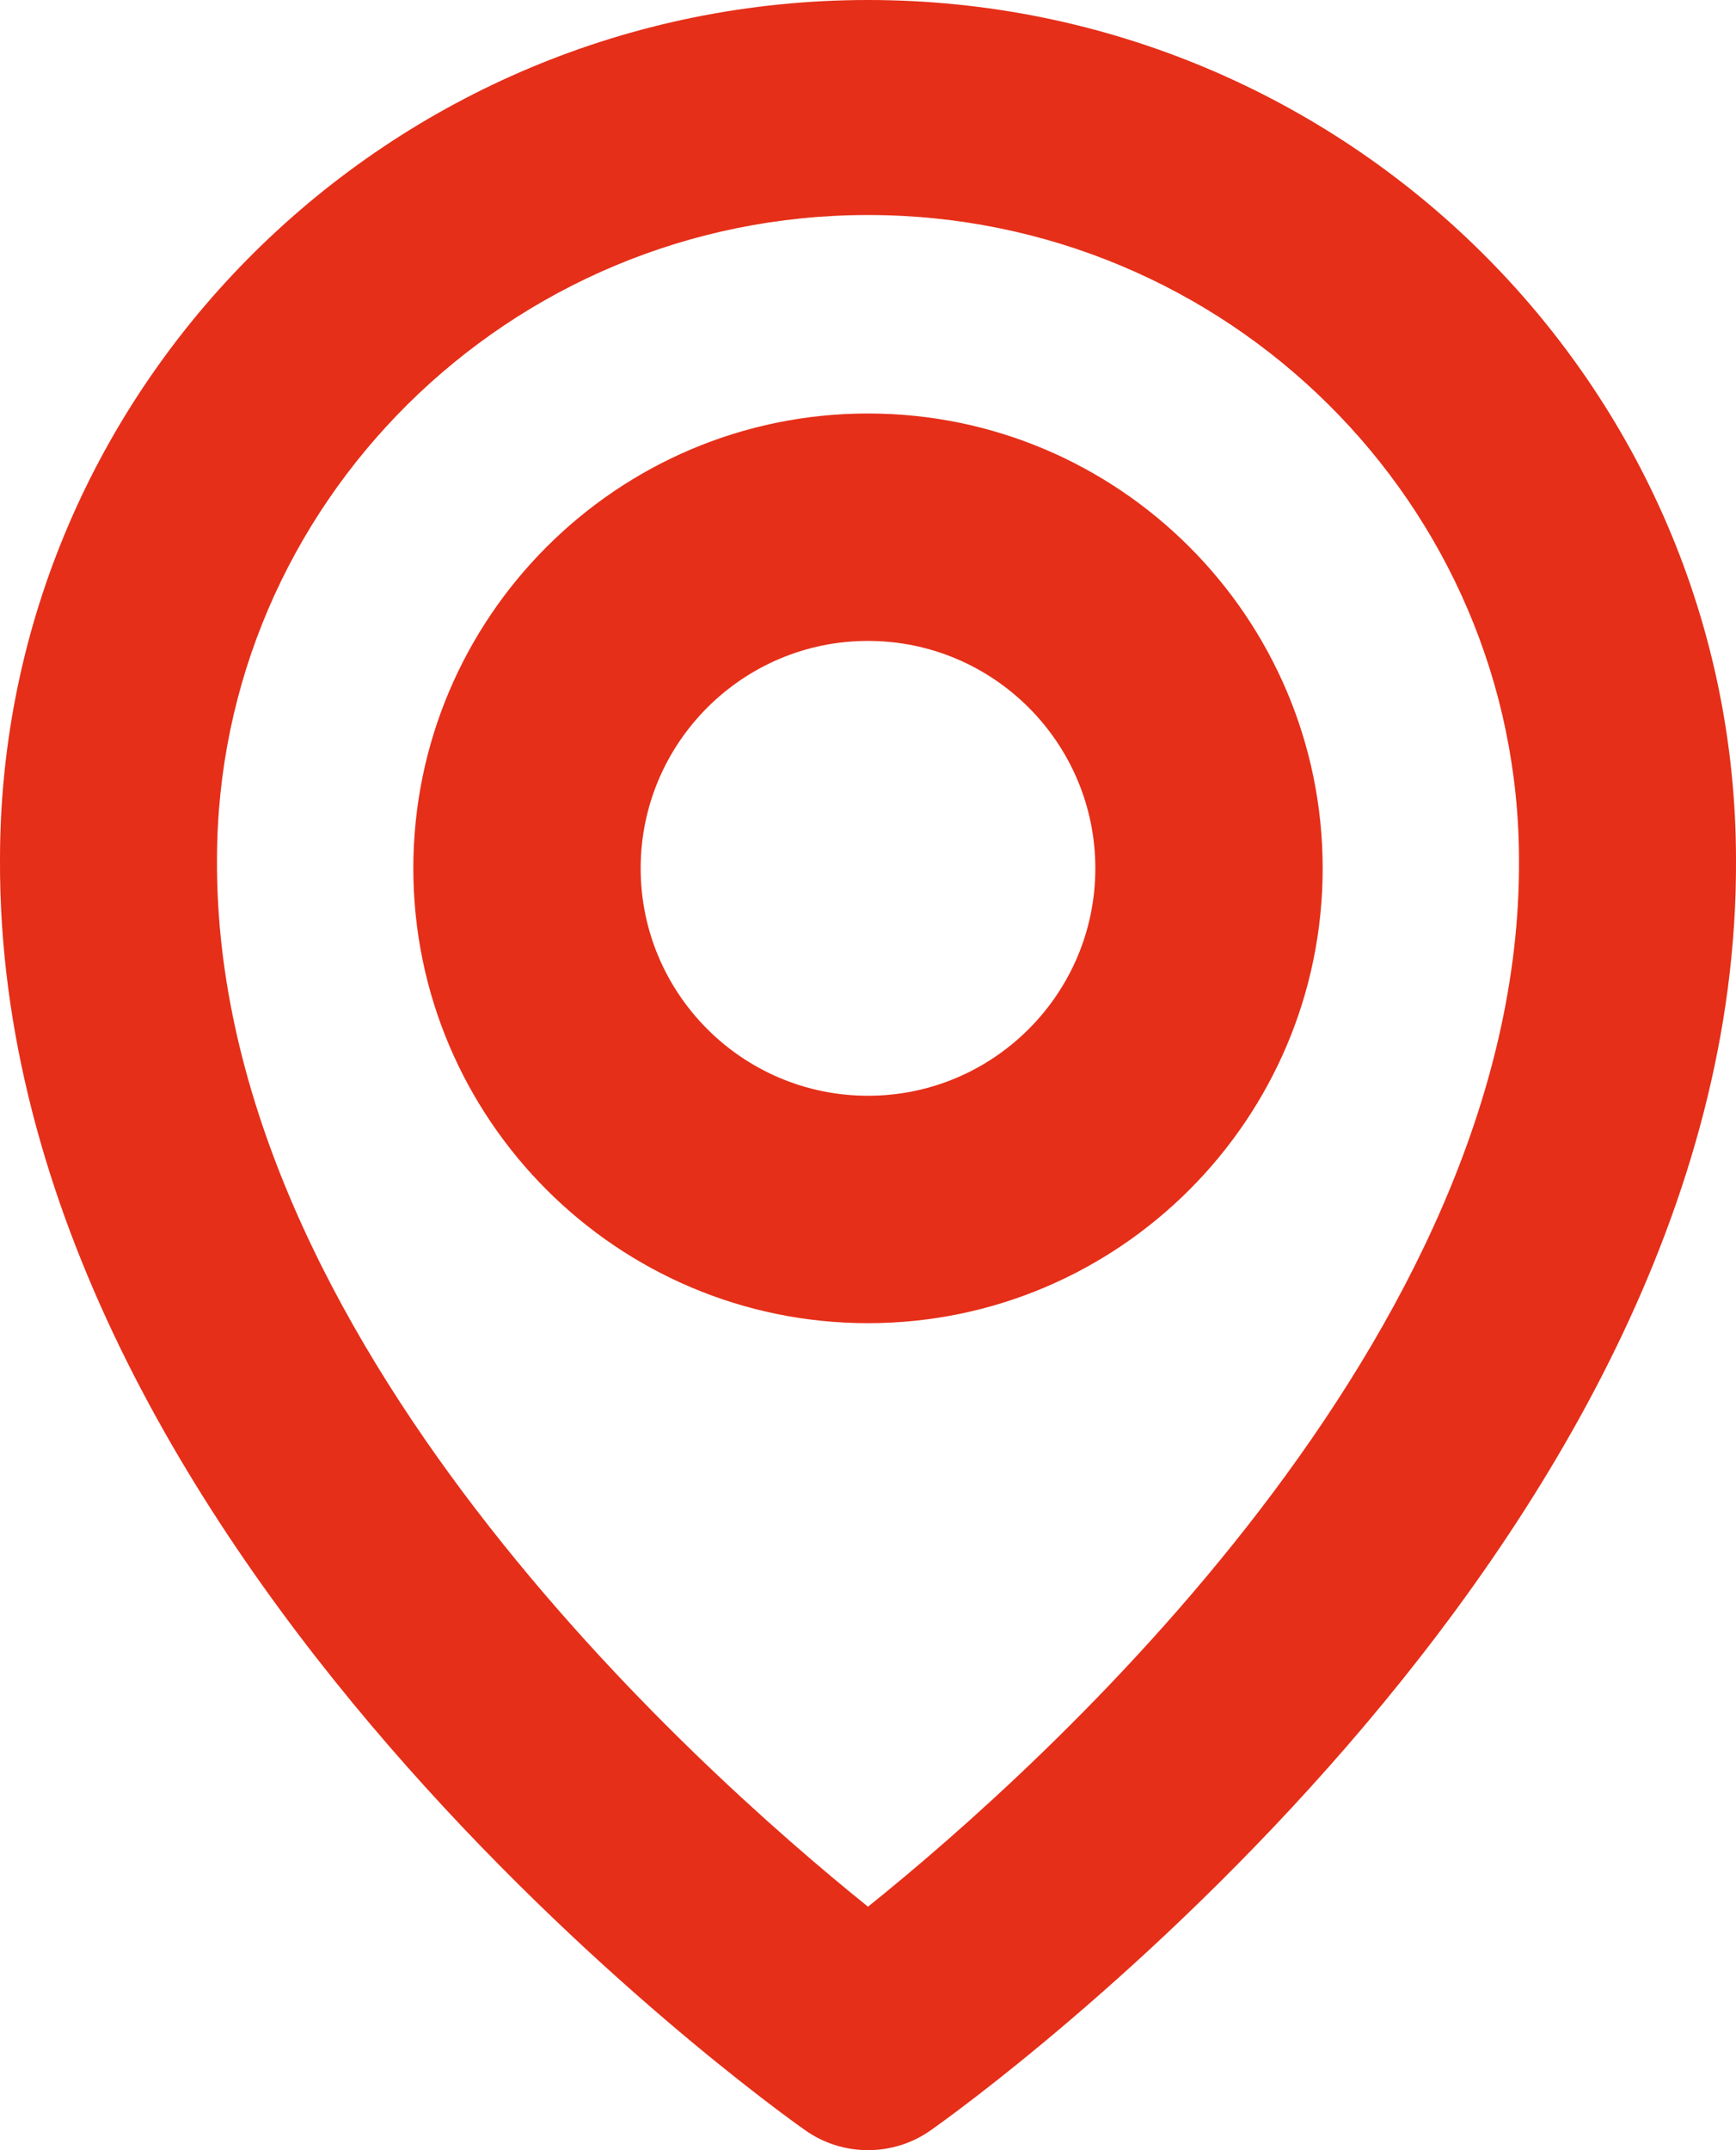 <svg width="21" height="26" viewBox="0 0 21 26" fill="none" xmlns="http://www.w3.org/2000/svg">
<path d="M10.5 16C13.533 16 16 13.533 16 10.5C16 7.467 13.533 5 10.5 5C7.467 5 5 7.467 5 10.5C5 13.533 7.467 16 10.5 16ZM10.5 7.75C12.017 7.75 13.25 8.983 13.25 10.5C13.25 12.017 12.017 13.25 10.5 13.25C8.983 13.25 7.75 12.017 7.75 10.5C7.75 8.983 8.983 7.75 10.5 7.75Z" fill="#E52F19"/>
<path d="M9.739 25.758C9.961 25.916 10.227 26 10.5 26C10.773 26 11.039 25.916 11.261 25.758C11.66 25.479 21.038 18.772 21 10.4C21 4.666 16.289 0 10.5 0C4.711 0 0 4.666 0 10.394C-0.038 18.772 9.34 25.479 9.739 25.758ZM10.5 2.6C14.843 2.6 18.375 6.098 18.375 10.407C18.402 16.176 12.616 21.357 10.5 23.056C8.386 21.355 2.598 16.173 2.625 10.4C2.625 6.098 6.157 2.6 10.5 2.6Z" fill="#E52F19"/>
</svg>
